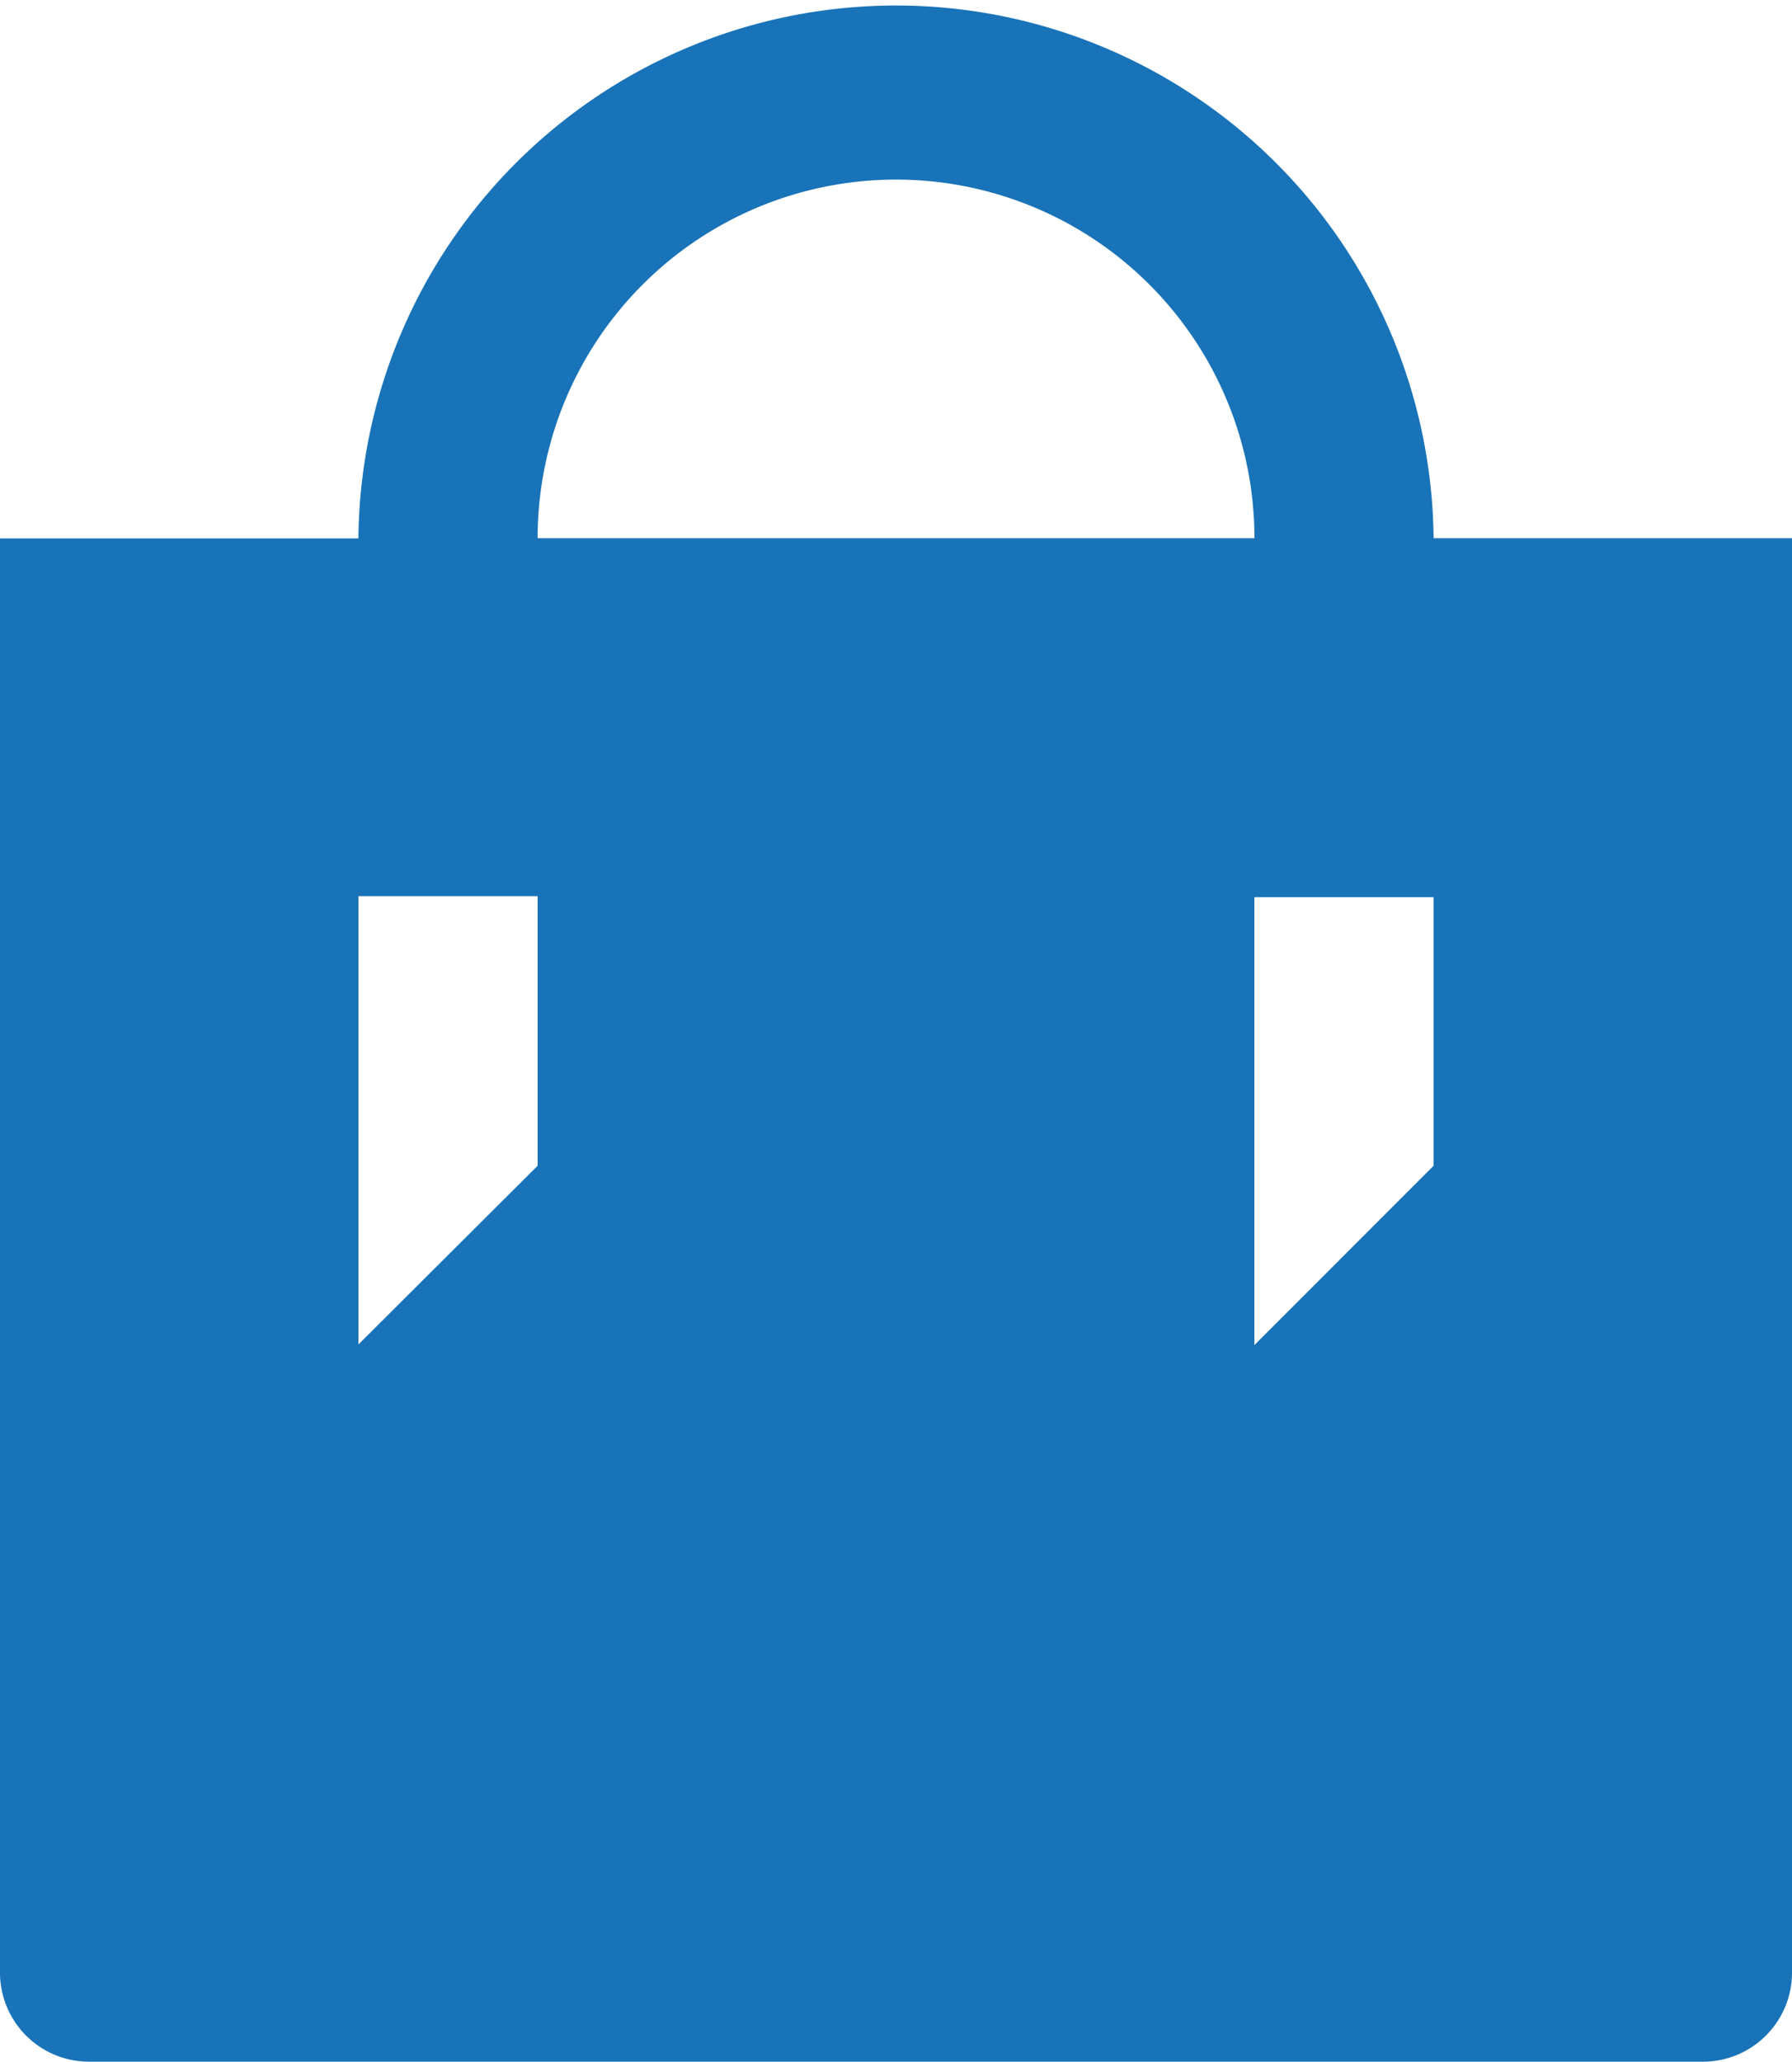 <svg xmlns="http://www.w3.org/2000/svg" width="31.309" height="36" viewBox="0 0 31.309 36"><path id="shopping" d="M55.047,19.433h0a9.393,9.393,0,0,0-18.785-.011v.014H30V44.47a1.556,1.556,0,0,0,1.55,1.565H59.759a1.556,1.556,0,0,0,1.55-1.565V19.433ZM39.393,30.391l-3.131,3.12V25.684h3.131Zm0-10.958a6.262,6.262,0,1,1,12.524,0ZM55.047,30.391l-3.131,3.131V25.7h3.131Z" transform="translate(-30 -10.035)" fill="#1973b8" fill-rule="evenodd"></path></svg>